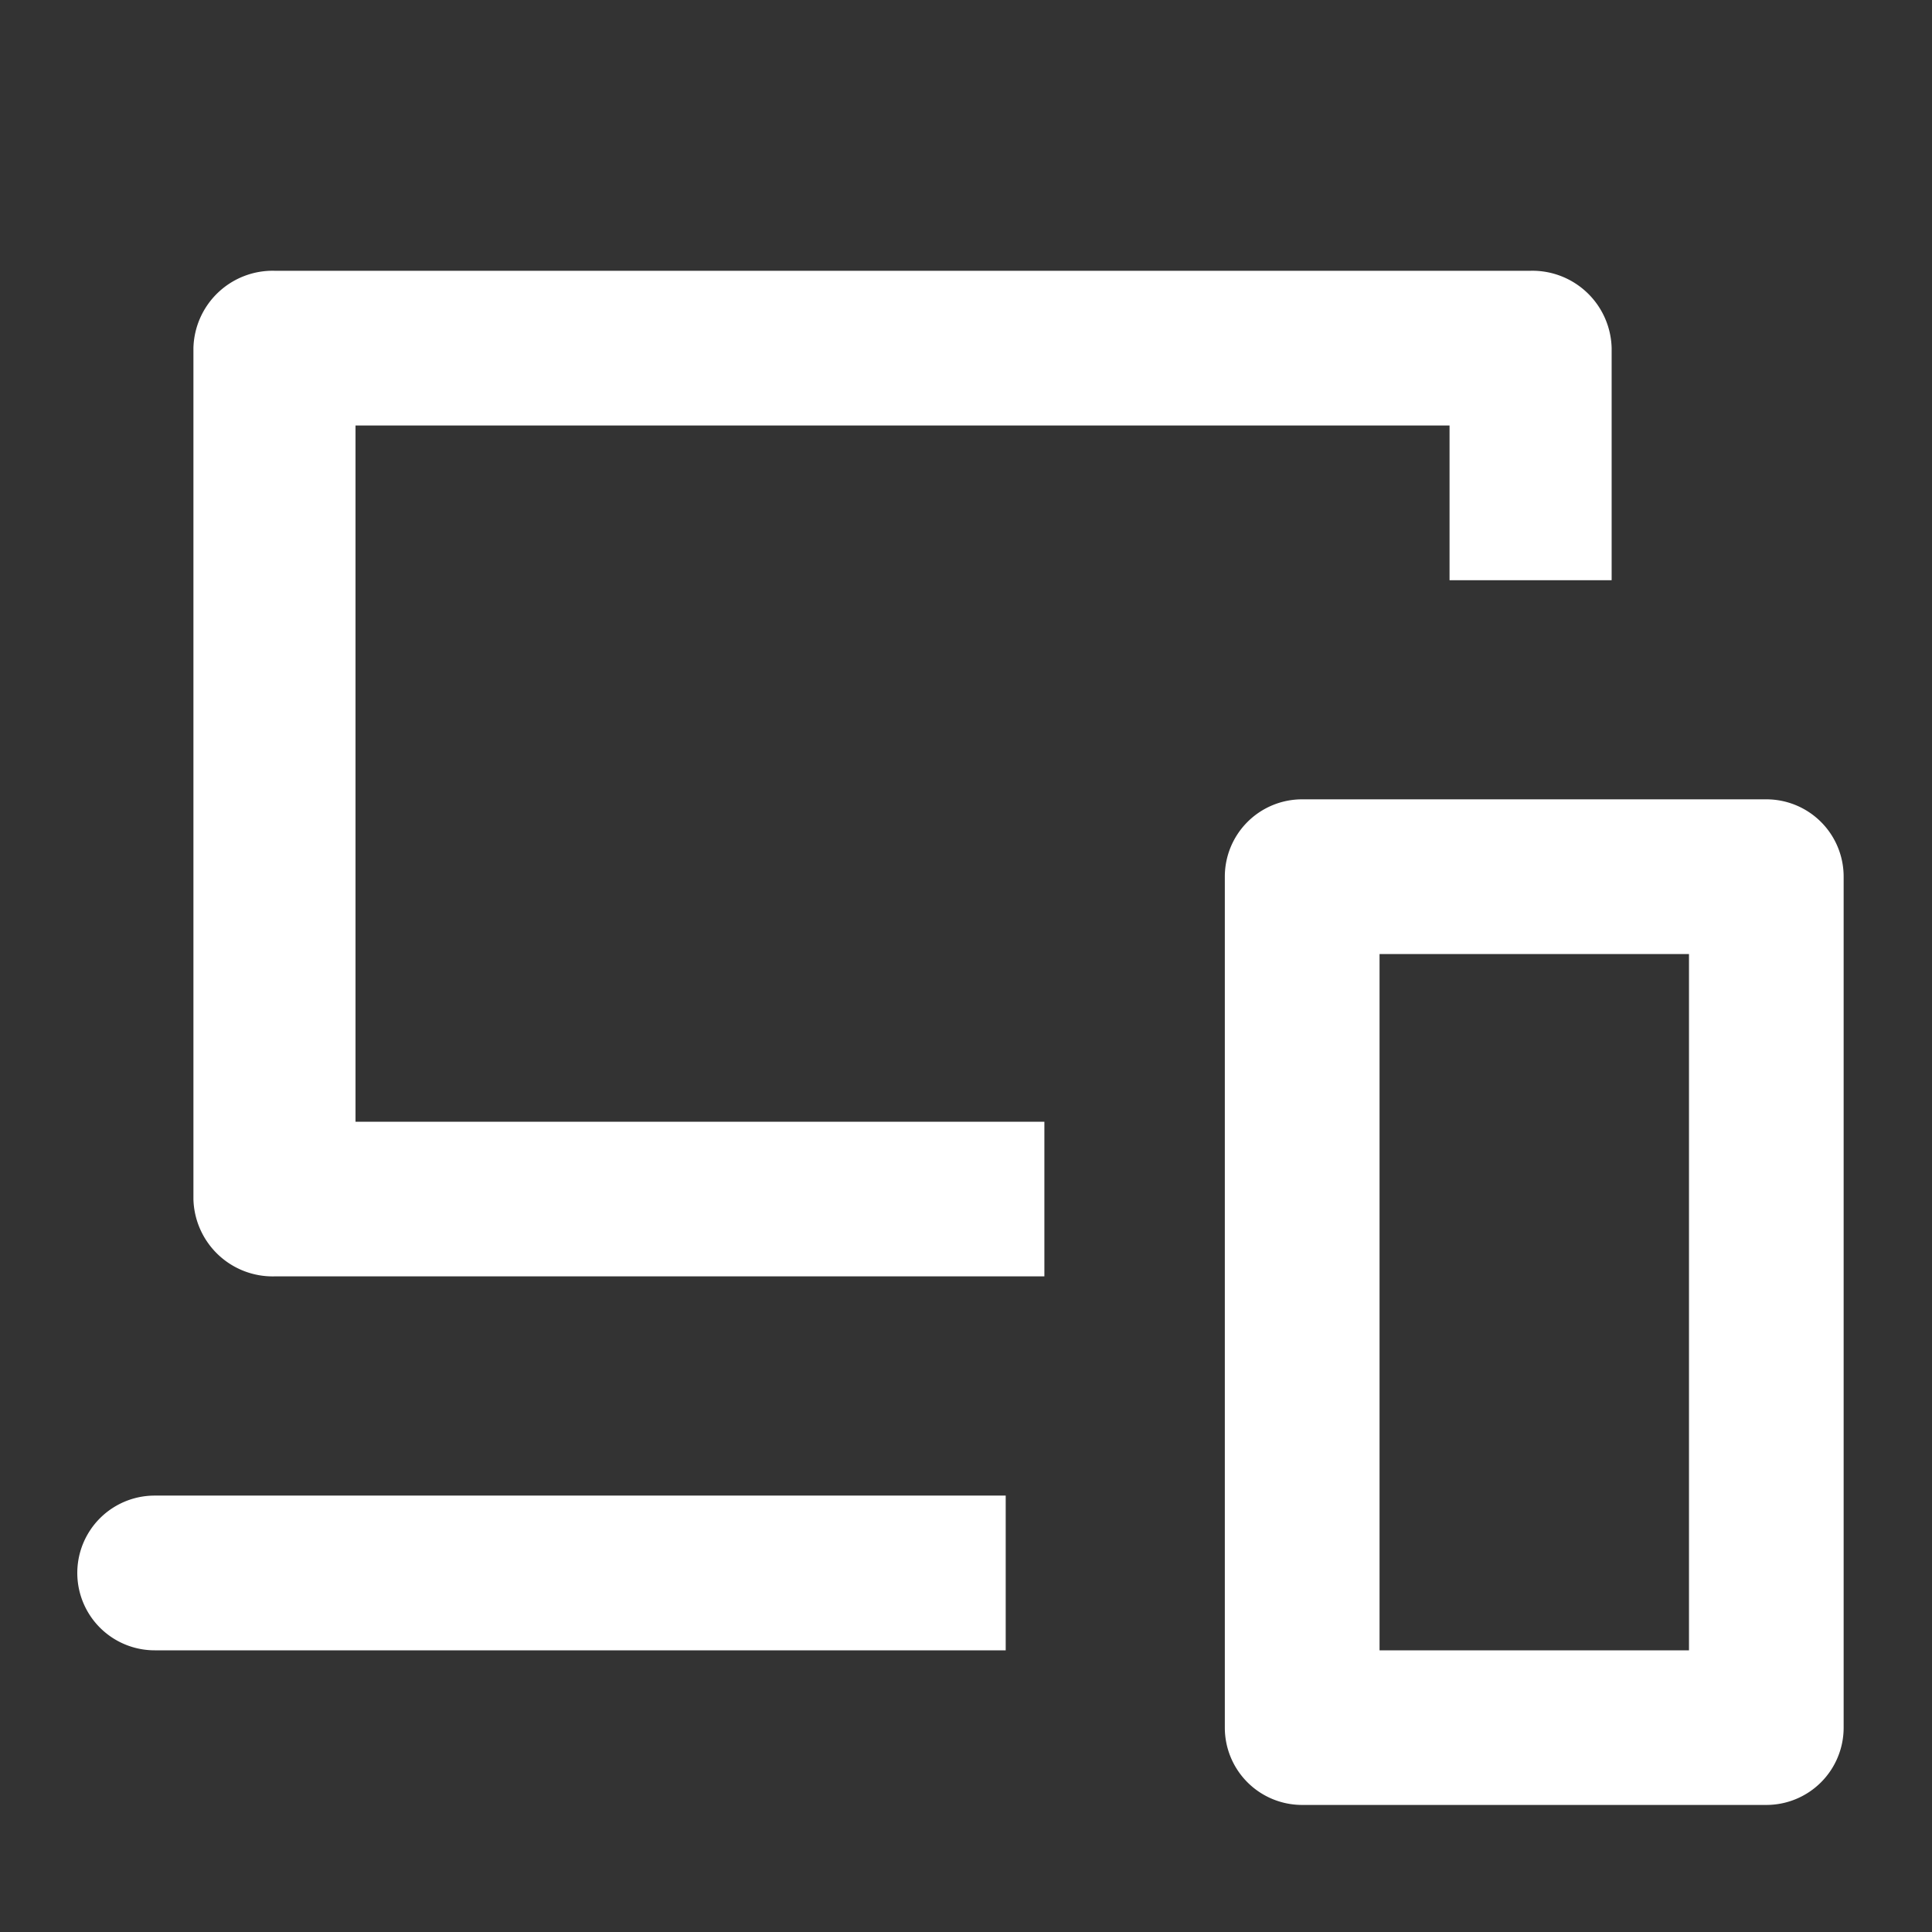 <svg id="icon-cta-web" xmlns="http://www.w3.org/2000/svg" width="60" height="60" viewBox="0 0 60 60">
  <rect x="0" y="0" width="60" height="60" fill="#333333" stroke="none"/>
  <g id="invisible_box" data-name="invisible box">
    <path id="パス_79" data-name="パス 79" d="M0,0H60V60H0Z" fill="none"/>
  </g>
  <g id="icon-cta-web-2" data-name="icon-cta-web" transform="translate(2.403 8.409)">
    <g id="グループ_39" data-name="グループ 39">
      <path id="パス_58" data-name="パス 58" d="M44.415,23.805V45.428h-9.61V23.805h9.61M46.818,19H32.4A2.4,2.4,0,0,0,30,21.4V47.83a2.4,2.4,0,0,0,2.4,2.4H46.818a2.4,2.4,0,0,0,2.4-2.4V21.4A2.4,2.4,0,0,0,46.818,19Z" transform="translate(5.635 -2.585)" fill="#fff"/>
      <path id="パス_59" data-name="パス 59" d="M46.527,7H7.517A2.462,2.462,0,0,0,5,9.4V35.83a2.462,2.462,0,0,0,2.517,2.4h23.91V33.428H10.034V11.805H44.01V16.61h5.034V9.4A2.462,2.462,0,0,0,46.527,7Z" transform="translate(-1.396 -7)" fill="#fff"/>
      <path id="パス_60" data-name="パス 60" d="M30.83,37v4.805H4.4A2.4,2.4,0,0,1,4.4,37Z" transform="translate(-2 1.038)" fill="#fff"/>
    </g>
  </g>
</svg>
